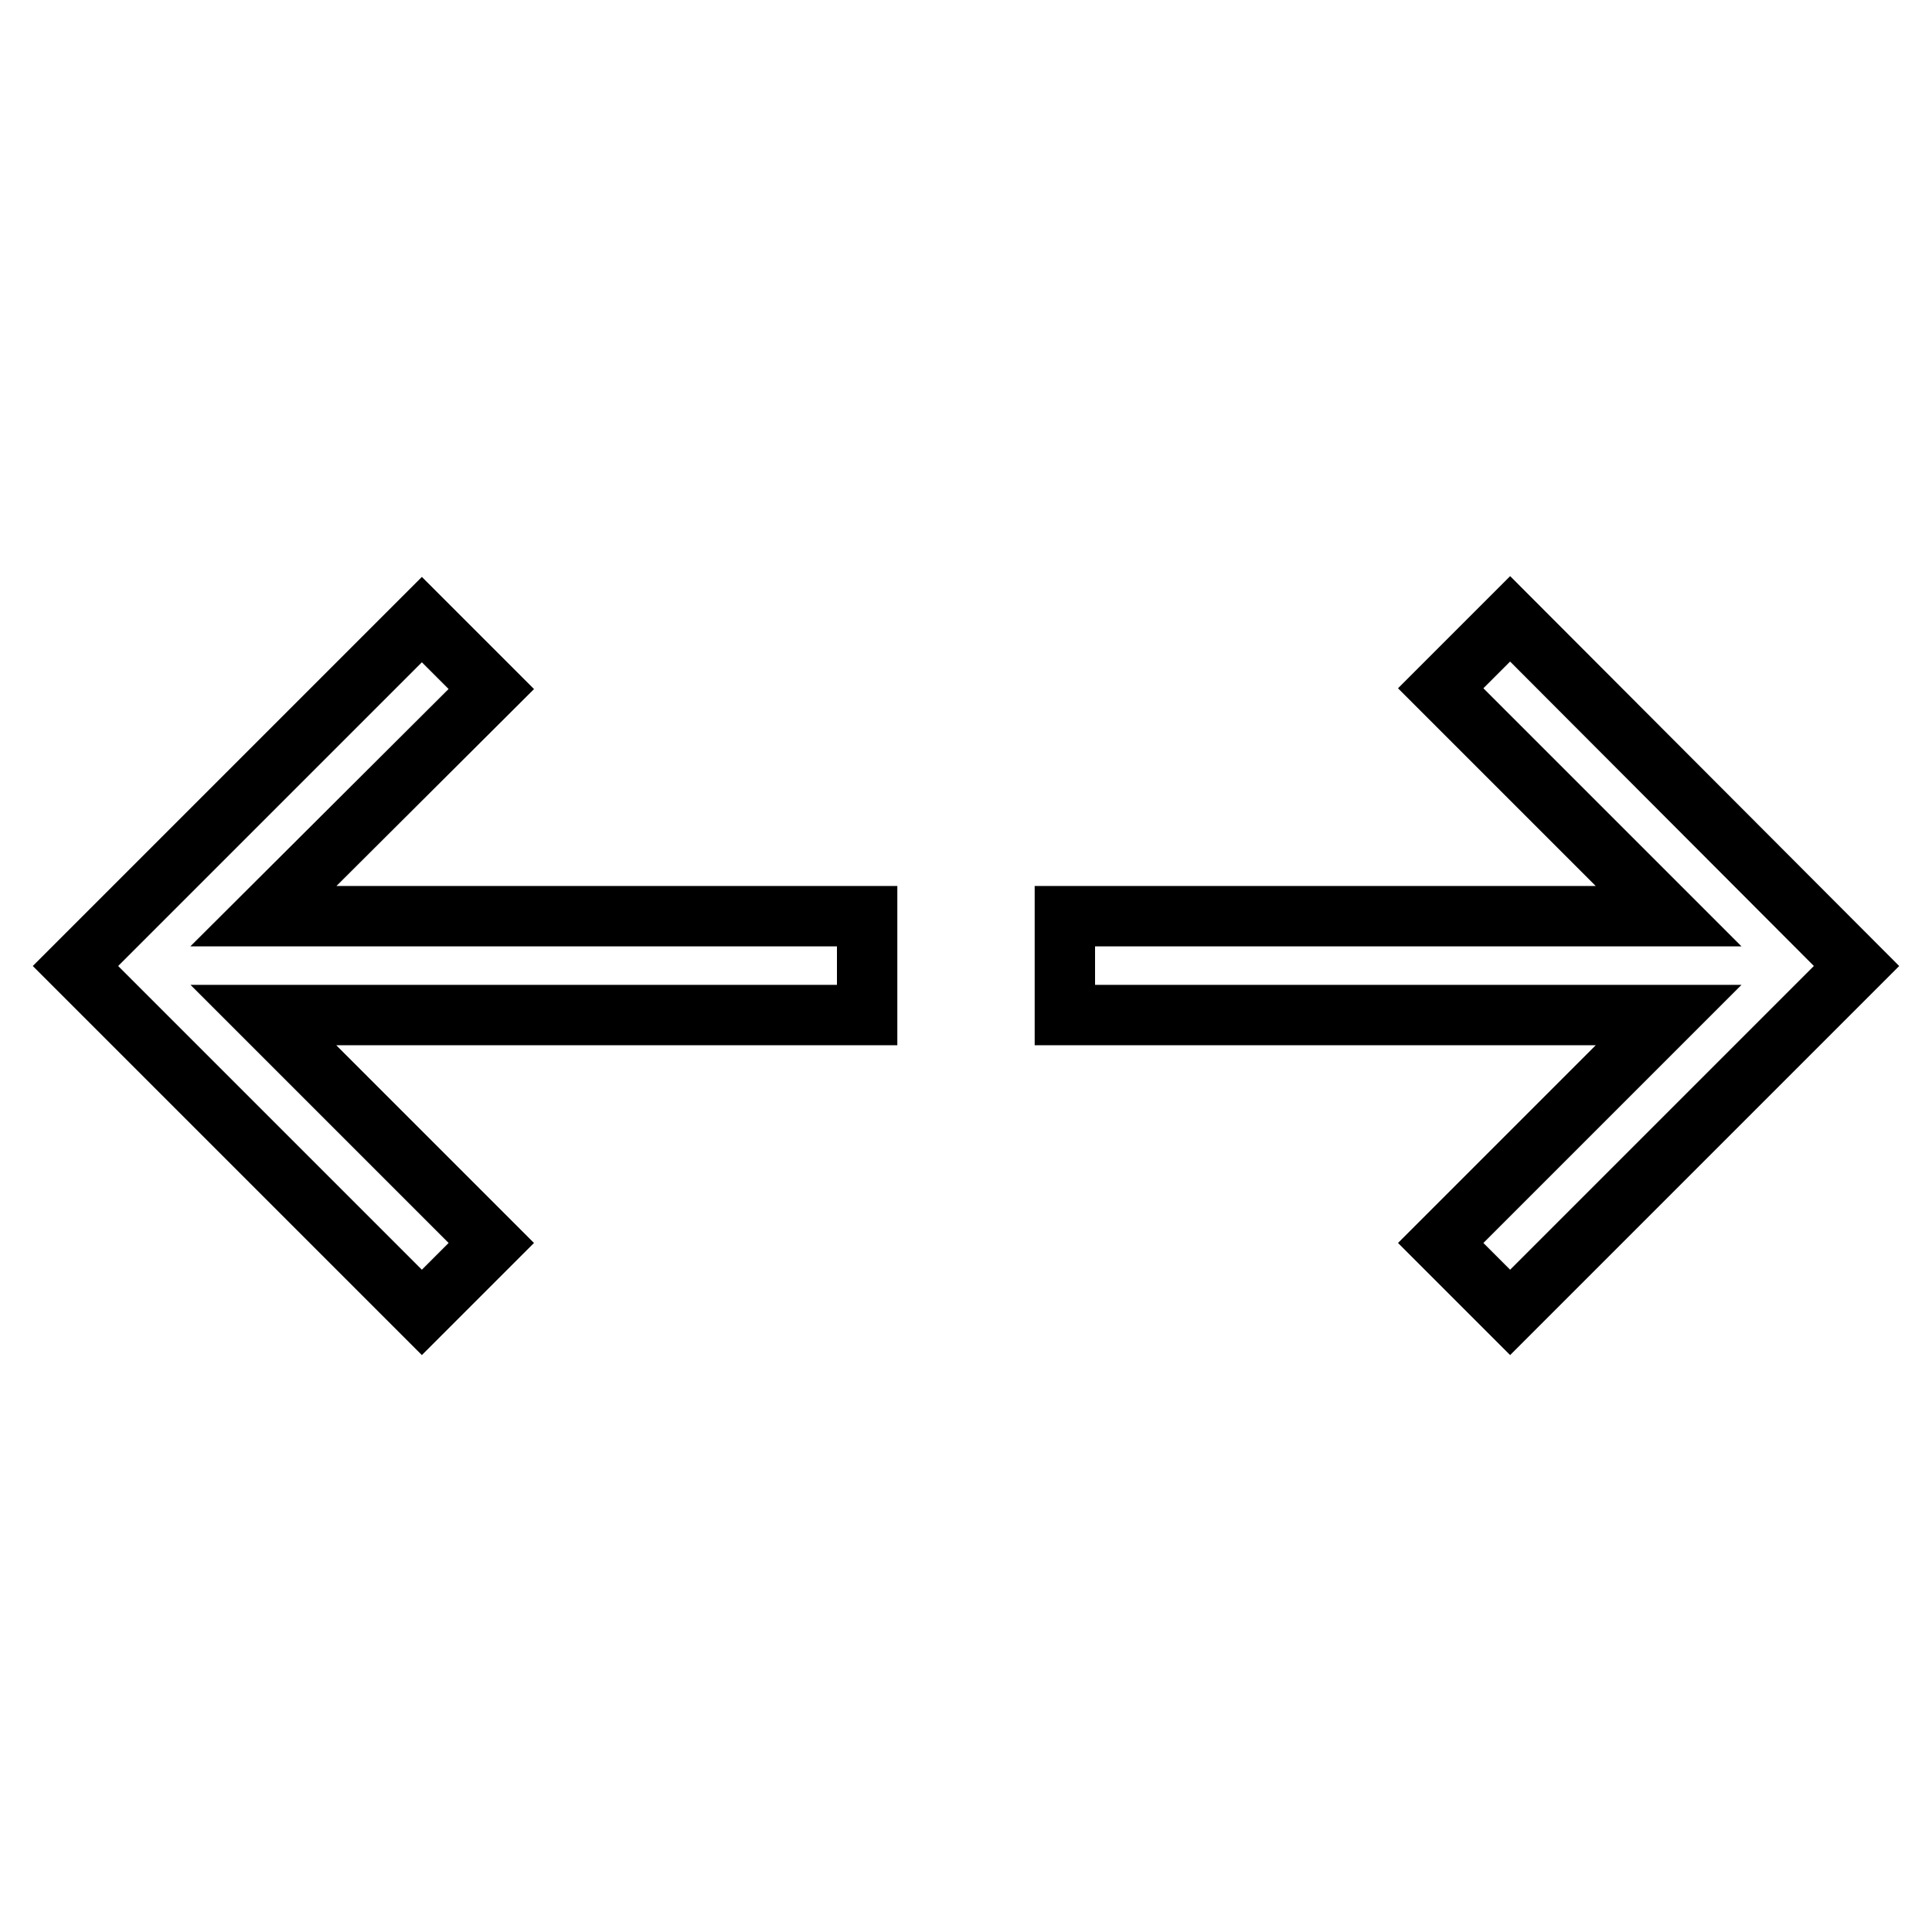 <?xml version="1.0" encoding="utf-8"?>
<!-- Svg Vector Icons : http://www.onlinewebfonts.com/icon -->
<!DOCTYPE svg PUBLIC "-//W3C//DTD SVG 1.1//EN" "http://www.w3.org/Graphics/SVG/1.1/DTD/svg11.dtd">
<svg version="1.1" xmlns="http://www.w3.org/2000/svg" xmlns:xlink="http://www.w3.org/1999/xlink" x="0px" y="0px" viewBox="0 0 256 256" enable-background="new 0 0 256 256" xml:space="preserve">
<g> <path stroke-width="8" fill-opacity="0" stroke="#000000"  d="M221.1,121.4l-30.2-30.2l9.2-9.2L246,128l-45.9,45.9l-9.2-9.2l30.2-30.2h-80v-13.1H221.1z M34.9,121.4h80 v13.1h-80l30.2,30.2l-9.2,9.2L10,128l45.9-45.9l9.2,9.2L34.9,121.4z"/></g>
</svg>